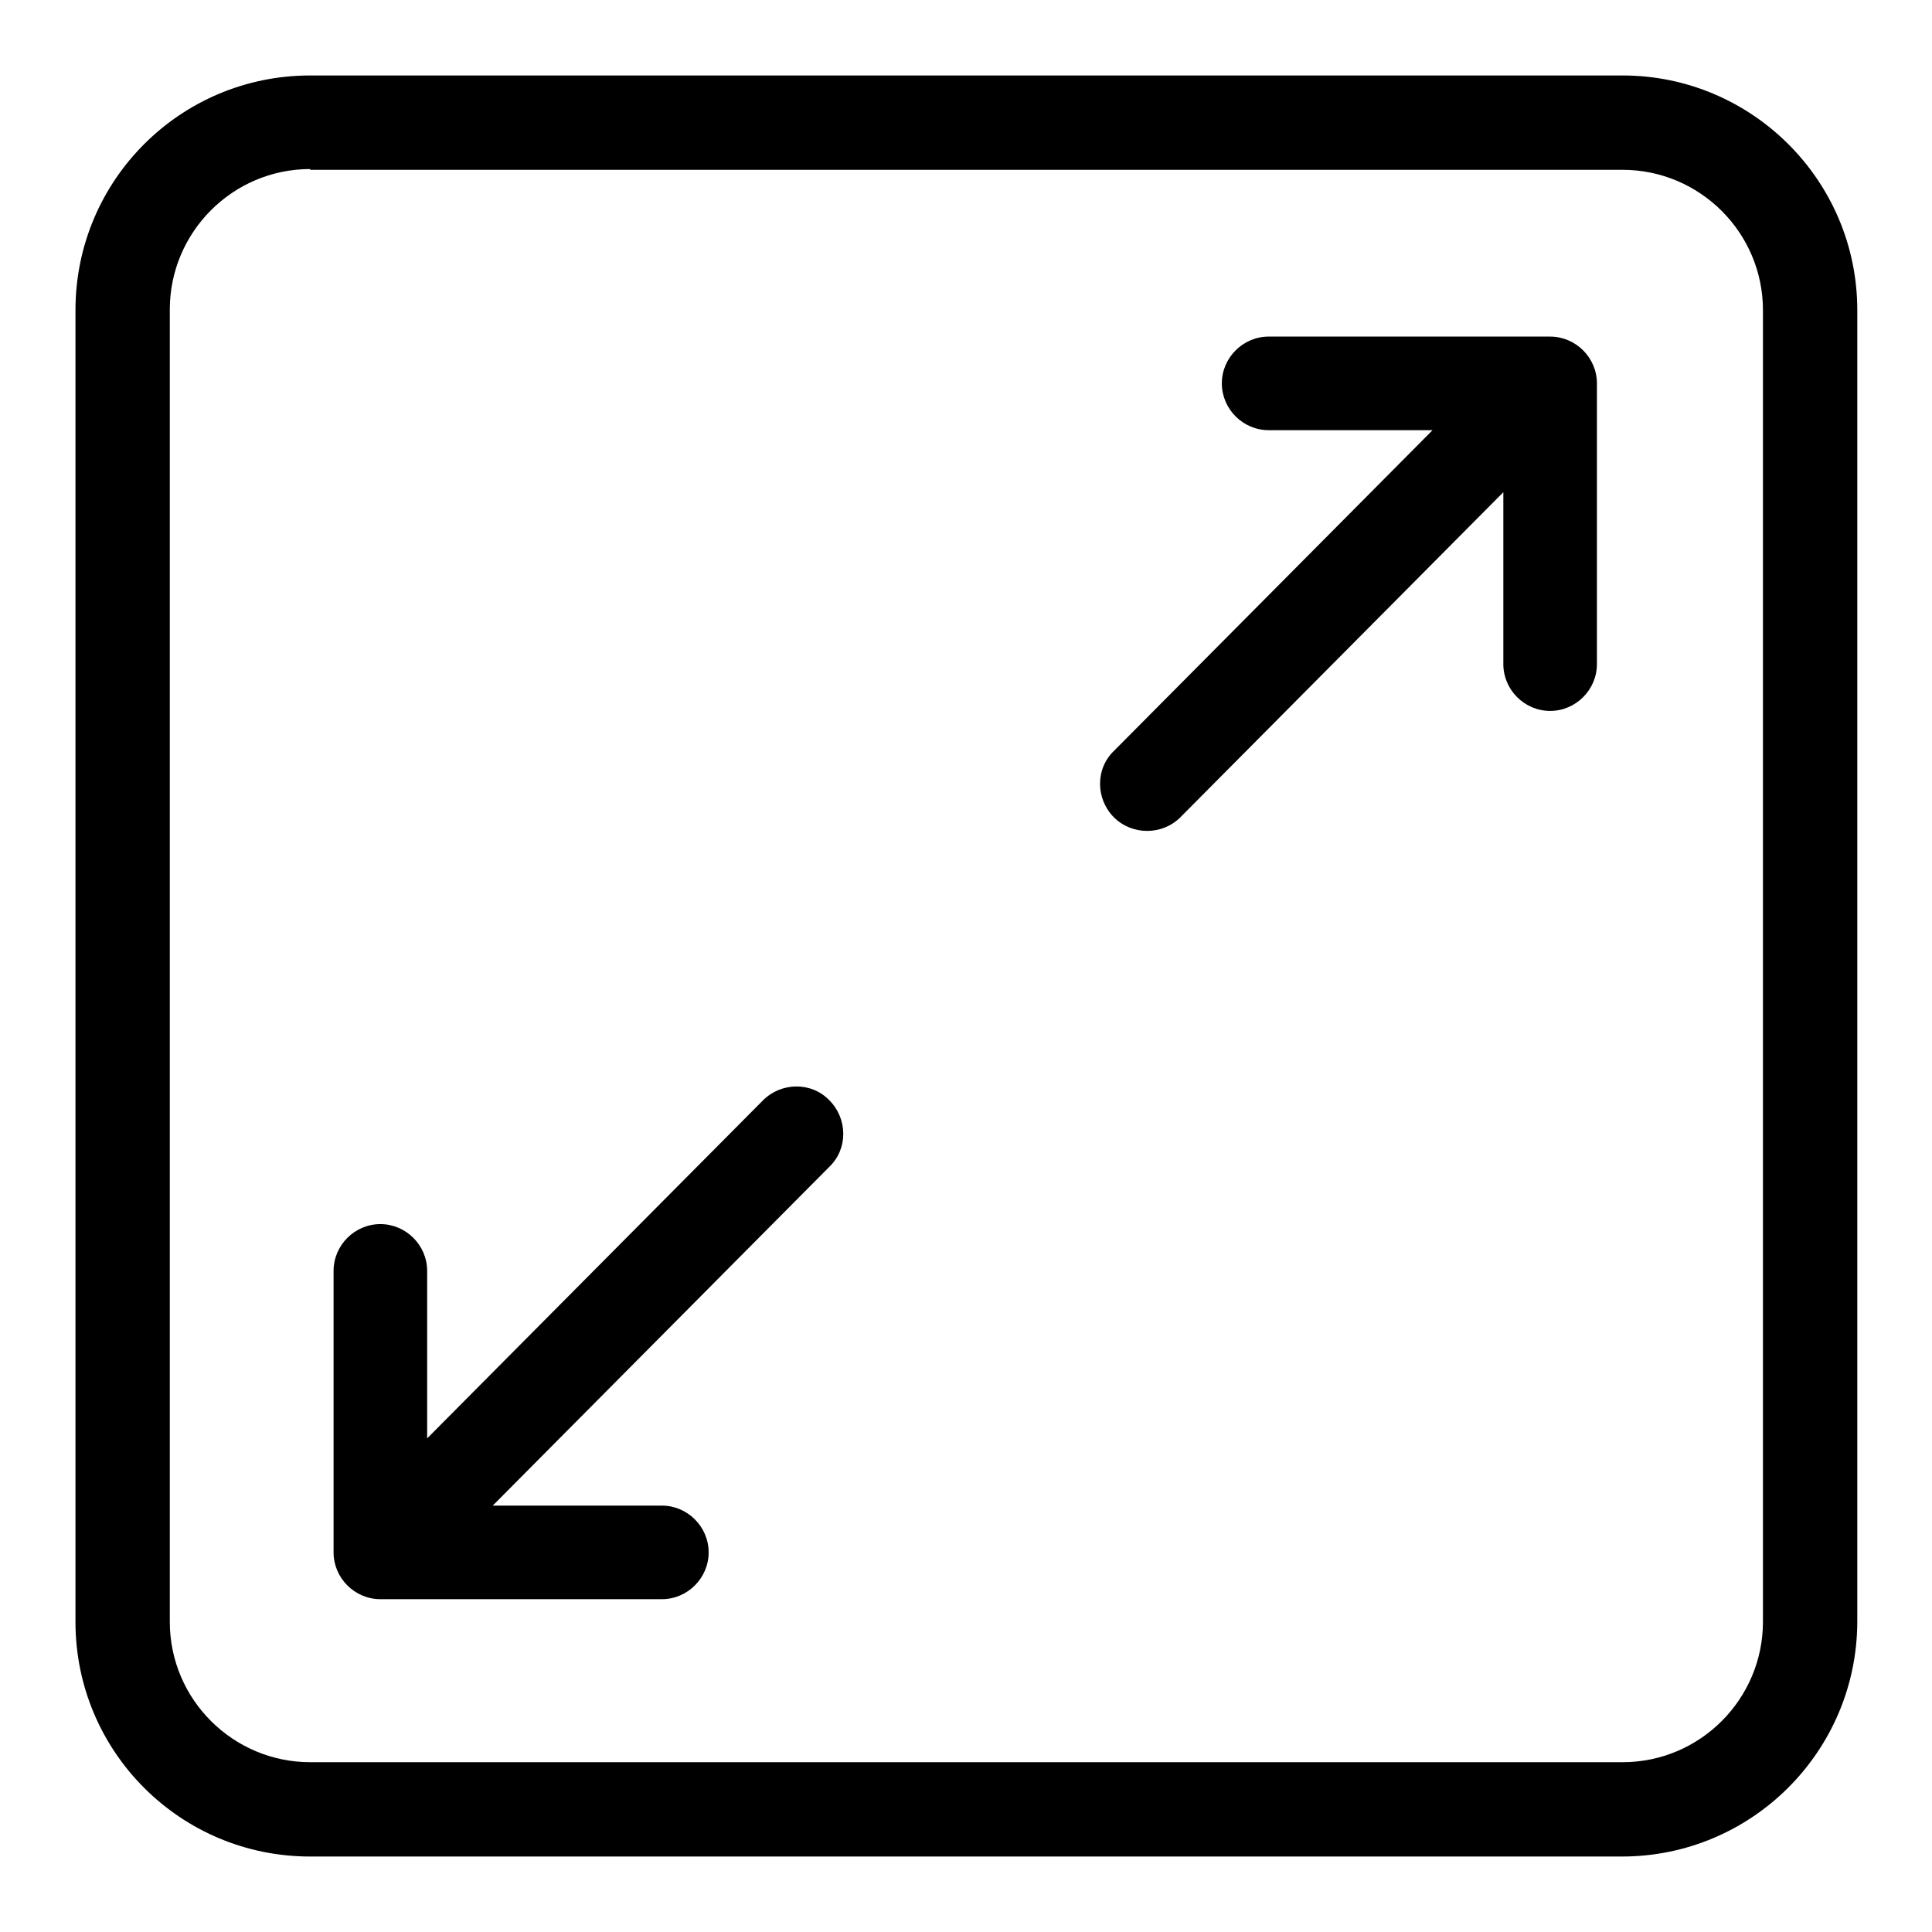 <?xml version="1.0" encoding="utf-8"?>
<!-- Svg Vector Icons : http://www.onlinewebfonts.com/icon -->
<!DOCTYPE svg PUBLIC "-//W3C//DTD SVG 1.1//EN" "http://www.w3.org/Graphics/SVG/1.1/DTD/svg11.dtd">
<svg version="1.1" xmlns="http://www.w3.org/2000/svg" xmlns:xlink="http://www.w3.org/1999/xlink" x="0px" y="0px" viewBox="0 0 256 256" enable-background="new 0 0 256 256" xml:space="preserve">
<g> <path fill="#000000" d="M214.9,246H41.1C23.9,246,10,232.1,10,214.9V41.1C10,23.9,23.9,10,41.1,10h173.9 c17.1,0,31.1,13.9,31.1,31.1v173.9C246,232.1,232.1,246,214.9,246z M41.1,22.4c-10.3,0-18.6,8.4-18.6,18.6v173.9 c0,10.3,8.4,18.6,18.6,18.6h173.9c10.3,0,18.6-8.4,18.6-18.6V41.1c0-10.3-8.4-18.6-18.6-18.6H41.1z M152,110.1 c-1.6,0-3.2-0.6-4.4-1.8c-2.4-2.4-2.5-6.4,0-8.8l45.8-46.1c2.4-2.4,6.4-2.4,8.8,0c2.4,2.4,2.5,6.4,0,8.8l-45.8,46.1 C155.2,109.5,153.6,110.1,152,110.1L152,110.1z M59.7,202.5c-1.6,0-3.2-0.6-4.4-1.8c-2.4-2.4-2.5-6.4,0-8.8l45.8-46.1 c2.4-2.4,6.4-2.5,8.8,0c2.4,2.4,2.5,6.4,0,8.8l-45.8,46.1C62.9,201.9,61.3,202.5,59.7,202.5L59.7,202.5z M205.4,57h-37.3 c-3.4,0-6.2-2.8-6.2-6.2s2.8-6.2,6.2-6.2h37.3c3.4,0,6.2,2.8,6.2,6.2S208.8,57,205.4,57z M205.4,94.2c-3.4,0-6.2-2.8-6.2-6.2V50.8 c0-3.4,2.8-6.2,6.2-6.2c3.4,0,6.2,2.8,6.2,6.2V88C211.6,91.4,208.8,94.2,205.4,94.2z M87.7,211.9H50.4c-3.4,0-6.2-2.8-6.2-6.2 c0-3.4,2.8-6.2,6.2-6.2h37.3c3.4,0,6.2,2.8,6.2,6.2C93.9,209.1,91.1,211.9,87.7,211.9z M50.4,211.9c-3.4,0-6.2-2.8-6.2-6.2v-37.3 c0-3.4,2.8-6.2,6.2-6.2c3.4,0,6.2,2.8,6.2,6.2v37.3C56.6,209.1,53.9,211.9,50.4,211.9z"/></g>
</svg>